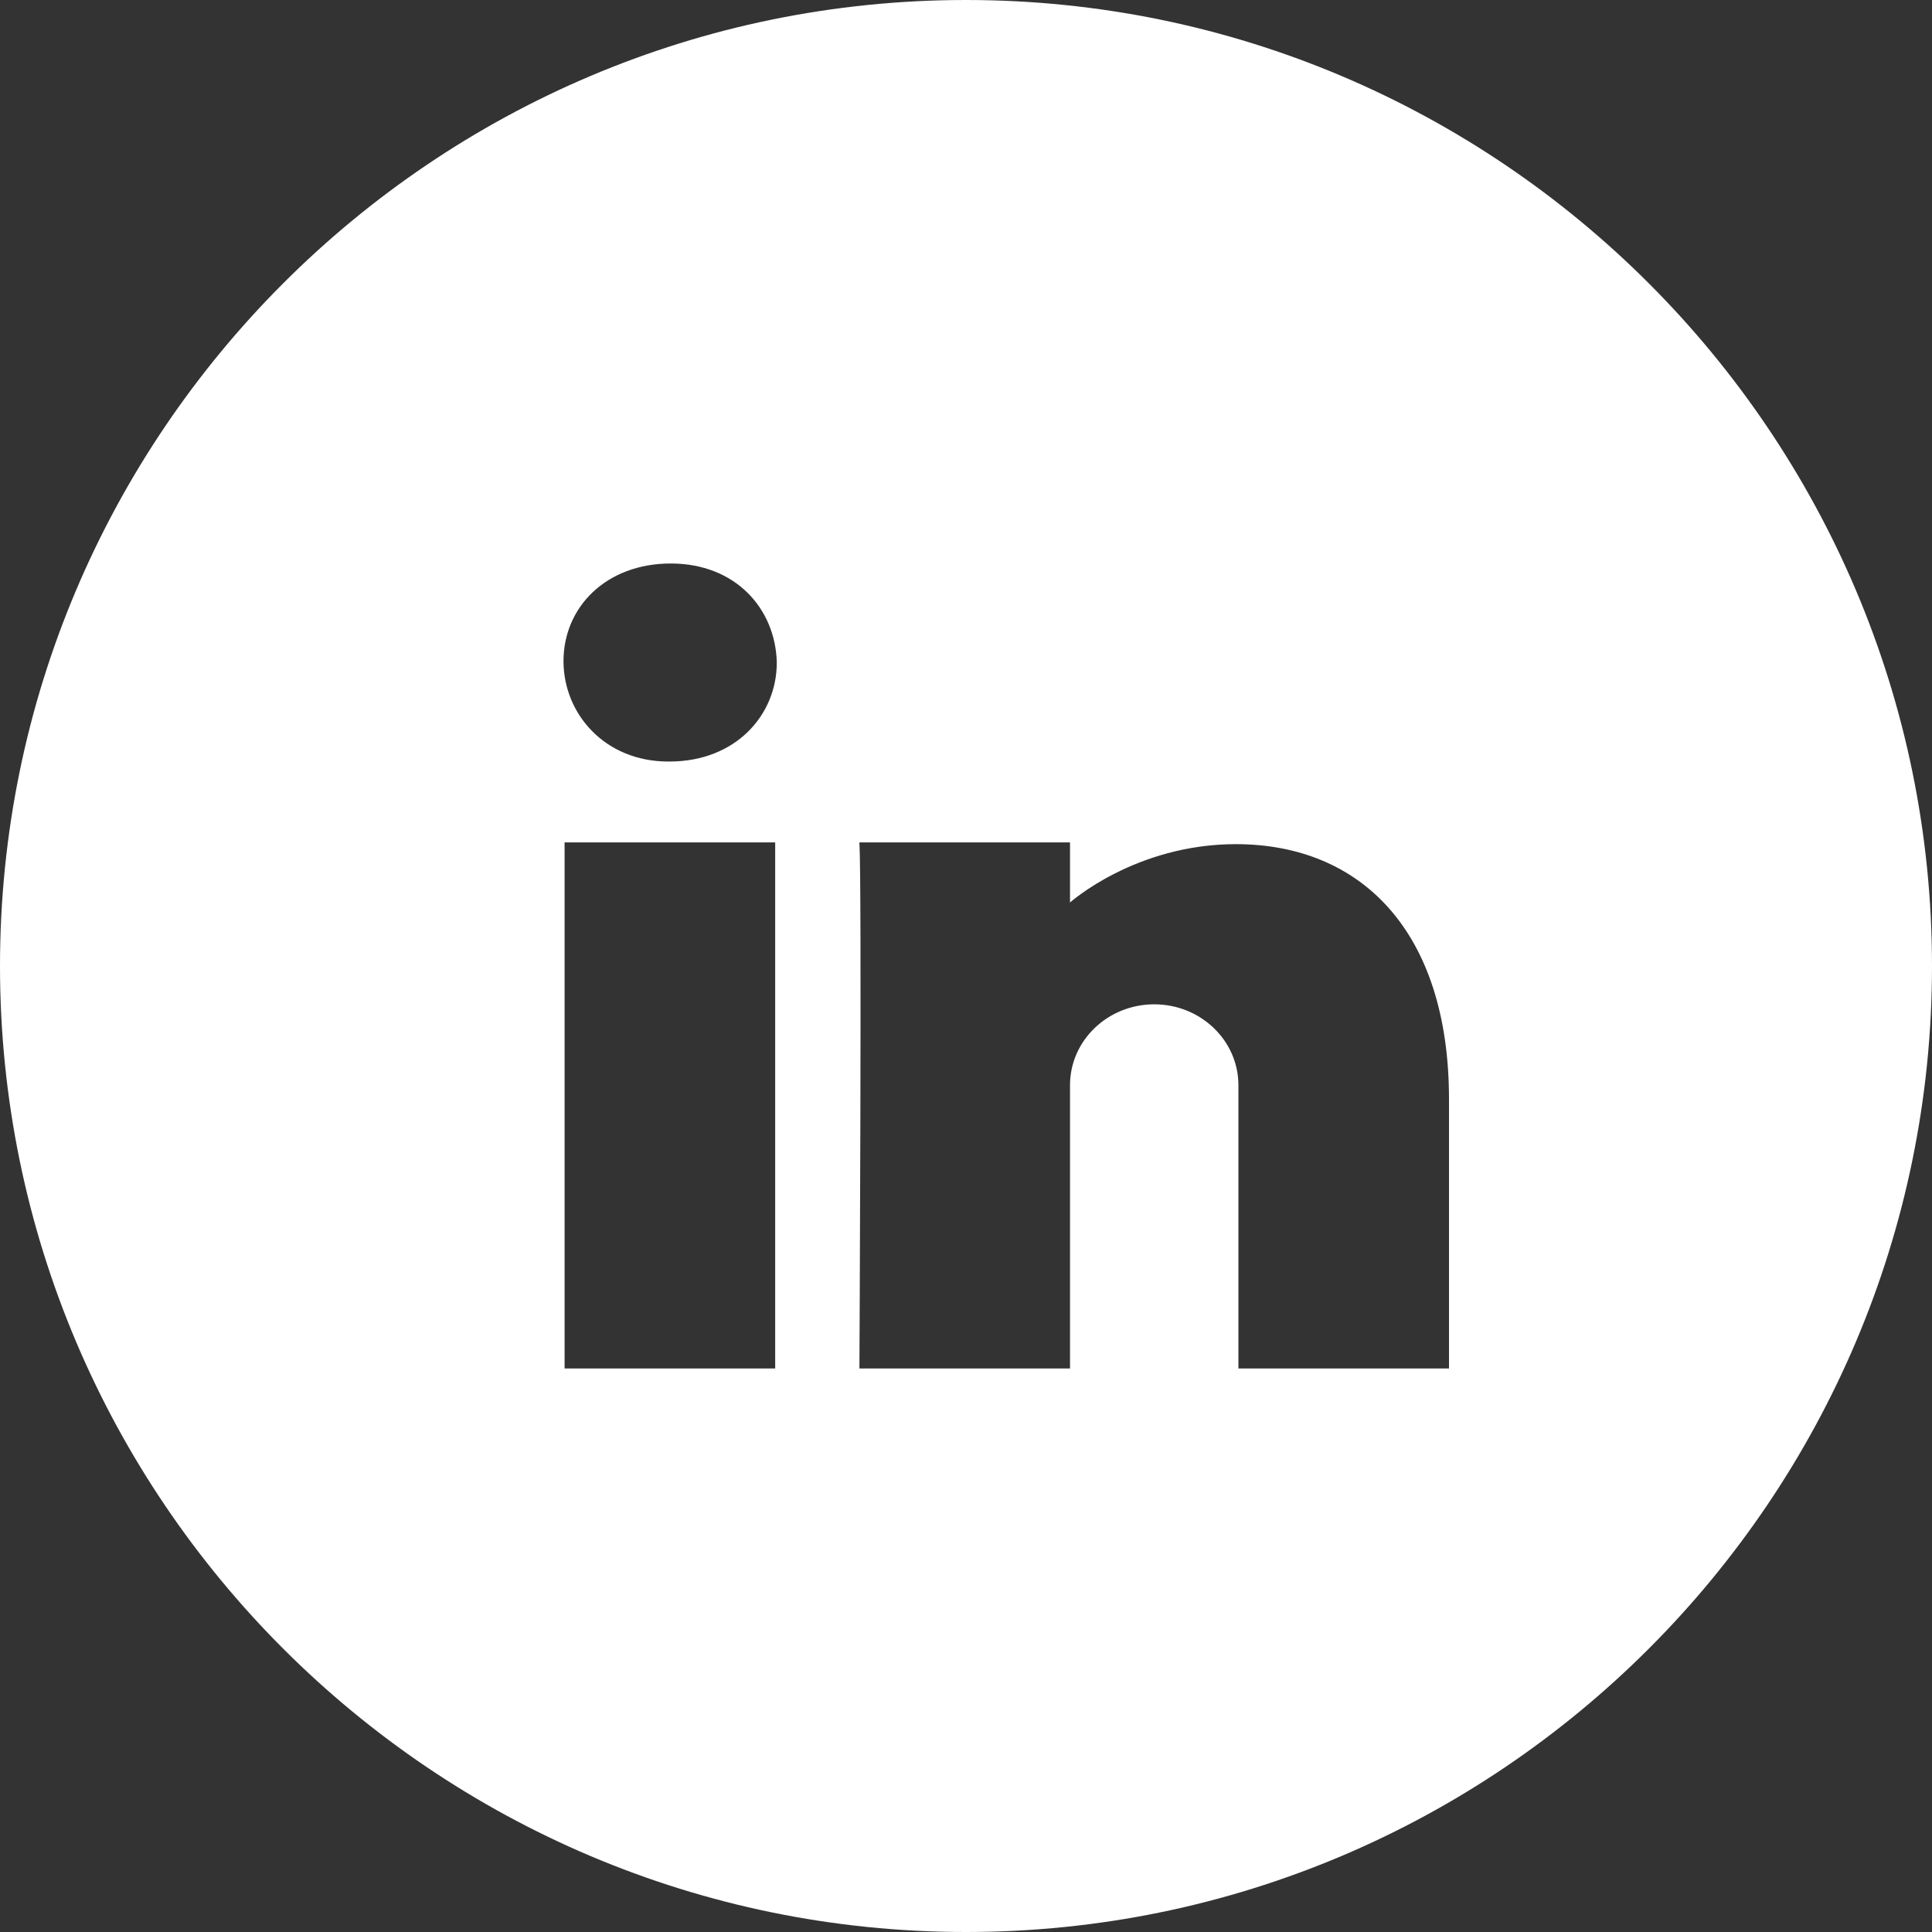 <svg width="30" height="30" viewBox="0 0 30 30" xmlns="http://www.w3.org/2000/svg"><rect x="0" y="0" width="30" height="30" fill="#333333" stroke="none"/><path d="M15 0c8.271 0 15 6.729 15 15s-6.729 15-15 15S0 23.271 0 15 6.729 0 15 0zm2.923 15.595c.722 0 1.307.563 1.307 1.256v4.399h3.27v-4.181c0-2.615-1.373-3.961-3.31-3.961-1.563 0-2.575.906-2.575.906v-.933h-3.27c.039.629 0 8.169 0 8.169h3.27v-4.399c0-.693.585-1.256 1.308-1.256zm-7.527-3.77h-.019c-.988 0-1.627-.743-1.627-1.56 0-.834.658-1.515 1.666-1.515 1.007 0 1.626.703 1.646 1.538 0 .816-.639 1.537-1.666 1.537zm1.641 9.425h-3.27v-8.169h3.27v8.169z" fill="#FFF" fill-rule="evenodd"/></svg>